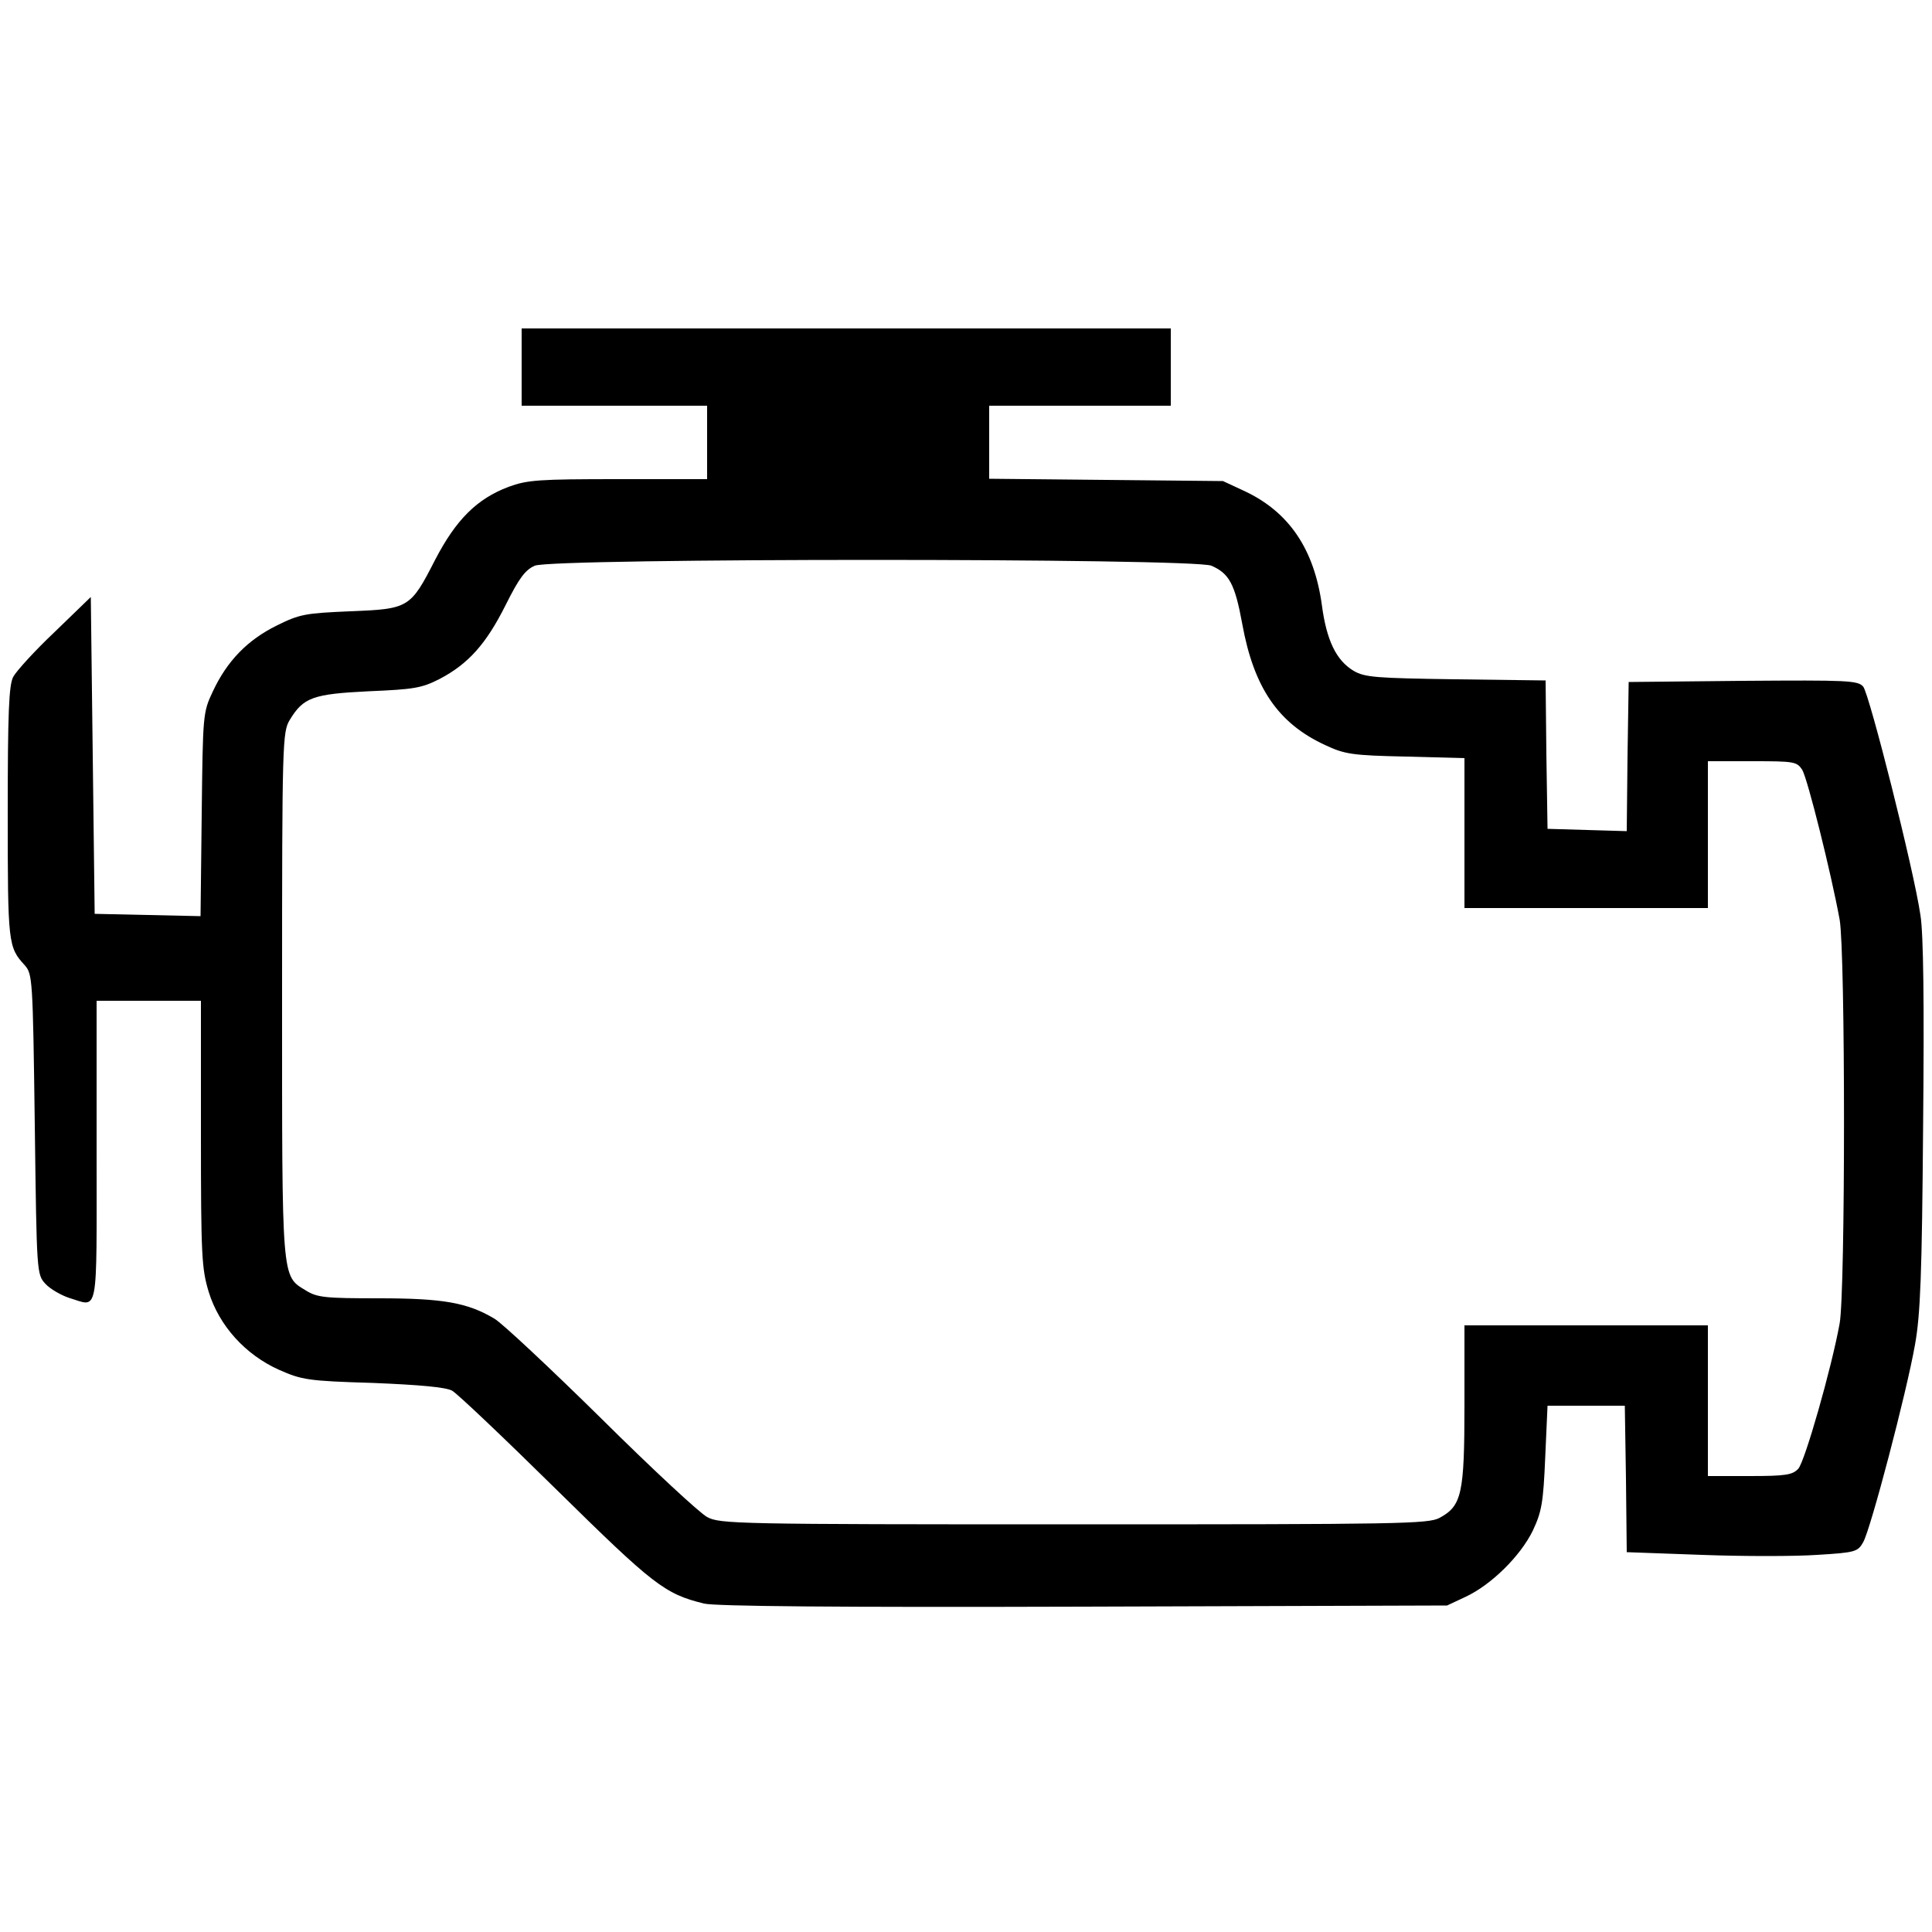 <?xml version="1.0" standalone="no"?>
<!DOCTYPE svg PUBLIC "-//W3C//DTD SVG 20010904//EN"
 "http://www.w3.org/TR/2001/REC-SVG-20010904/DTD/svg10.dtd">
<svg version="1.0" xmlns="http://www.w3.org/2000/svg"
 width="500pt" height="500pt" viewBox="0 0 500 500"
 preserveAspectRatio="xMidYMid meet">
<g transform="translate(0,500) scale(0.1,-0.1)"
fill="#000000" stroke="none">
<path d="M1350 4050 l0 -100 240 0 240 0 0 -95 0 -95 -230 0 c-206 0 -235 -2
-284 -20 -82 -31 -136 -85 -190 -189 -64 -125 -68 -127 -220 -133 -115 -5
-130 -7 -190 -37 -75 -37 -128 -91 -165 -170 -26 -55 -26 -59 -29 -319 l-3
-263 -137 3 -137 3 -5 410 -5 410 -93 -90 c-52 -49 -100 -102 -108 -117 -11
-22 -14 -92 -14 -353 0 -338 1 -346 44 -393 20 -23 21 -33 26 -412 5 -388 5
-388 28 -413 12 -13 40 -29 61 -36 77 -23 71 -56 71 379 l0 390 135 0 135 0 0
-344 c0 -317 2 -349 20 -409 27 -88 95 -163 182 -202 59 -26 74 -29 243 -34
122 -5 188 -11 205 -20 14 -8 135 -123 270 -256 251 -247 280 -270 382 -295
29 -7 336 -10 983 -8 l940 3 47 22 c67 31 143 106 175 172 23 49 27 72 32 189
l6 134 100 0 100 0 3 -190 2 -189 194 -7 c107 -4 241 -4 299 0 99 6 105 8 119
33 19 33 112 386 134 511 14 78 18 180 21 567 3 315 1 497 -7 545 -17 117
-132 571 -148 591 -14 16 -39 17 -311 15 l-296 -3 -3 -193 -2 -193 -103 3
-102 3 -3 192 -2 192 -233 3 c-207 3 -235 5 -264 22 -45 27 -70 79 -82 170
-20 145 -85 241 -200 295 l-56 26 -302 3 -303 3 0 95 0 94 235 0 235 0 0 100
0 100 -840 0 -840 0 0 -100z m1785 -514 c46 -20 61 -47 80 -151 30 -165 93
-257 214 -313 51 -24 70 -27 209 -30 l152 -4 0 -194 0 -194 315 0 315 0 0 190
0 190 115 0 c108 0 115 -1 129 -22 14 -23 75 -268 97 -388 15 -87 15 -961 0
-1045 -21 -116 -90 -357 -107 -376 -15 -16 -32 -19 -126 -19 l-108 0 0 195 0
195 -315 0 -315 0 0 -206 c0 -230 -7 -261 -64 -292 -29 -16 -102 -17 -946 -17
-875 0 -917 1 -950 19 -19 10 -143 125 -275 256 -132 130 -256 246 -275 257
-70 42 -134 53 -299 53 -139 0 -160 2 -189 20 -64 39 -62 20 -62 767 0 654 1
679 20 710 35 58 60 67 204 74 117 5 137 8 184 32 74 39 120 90 171 192 34 68
50 90 75 101 47 20 1701 20 1751 0z"/>
</g>
</svg>
